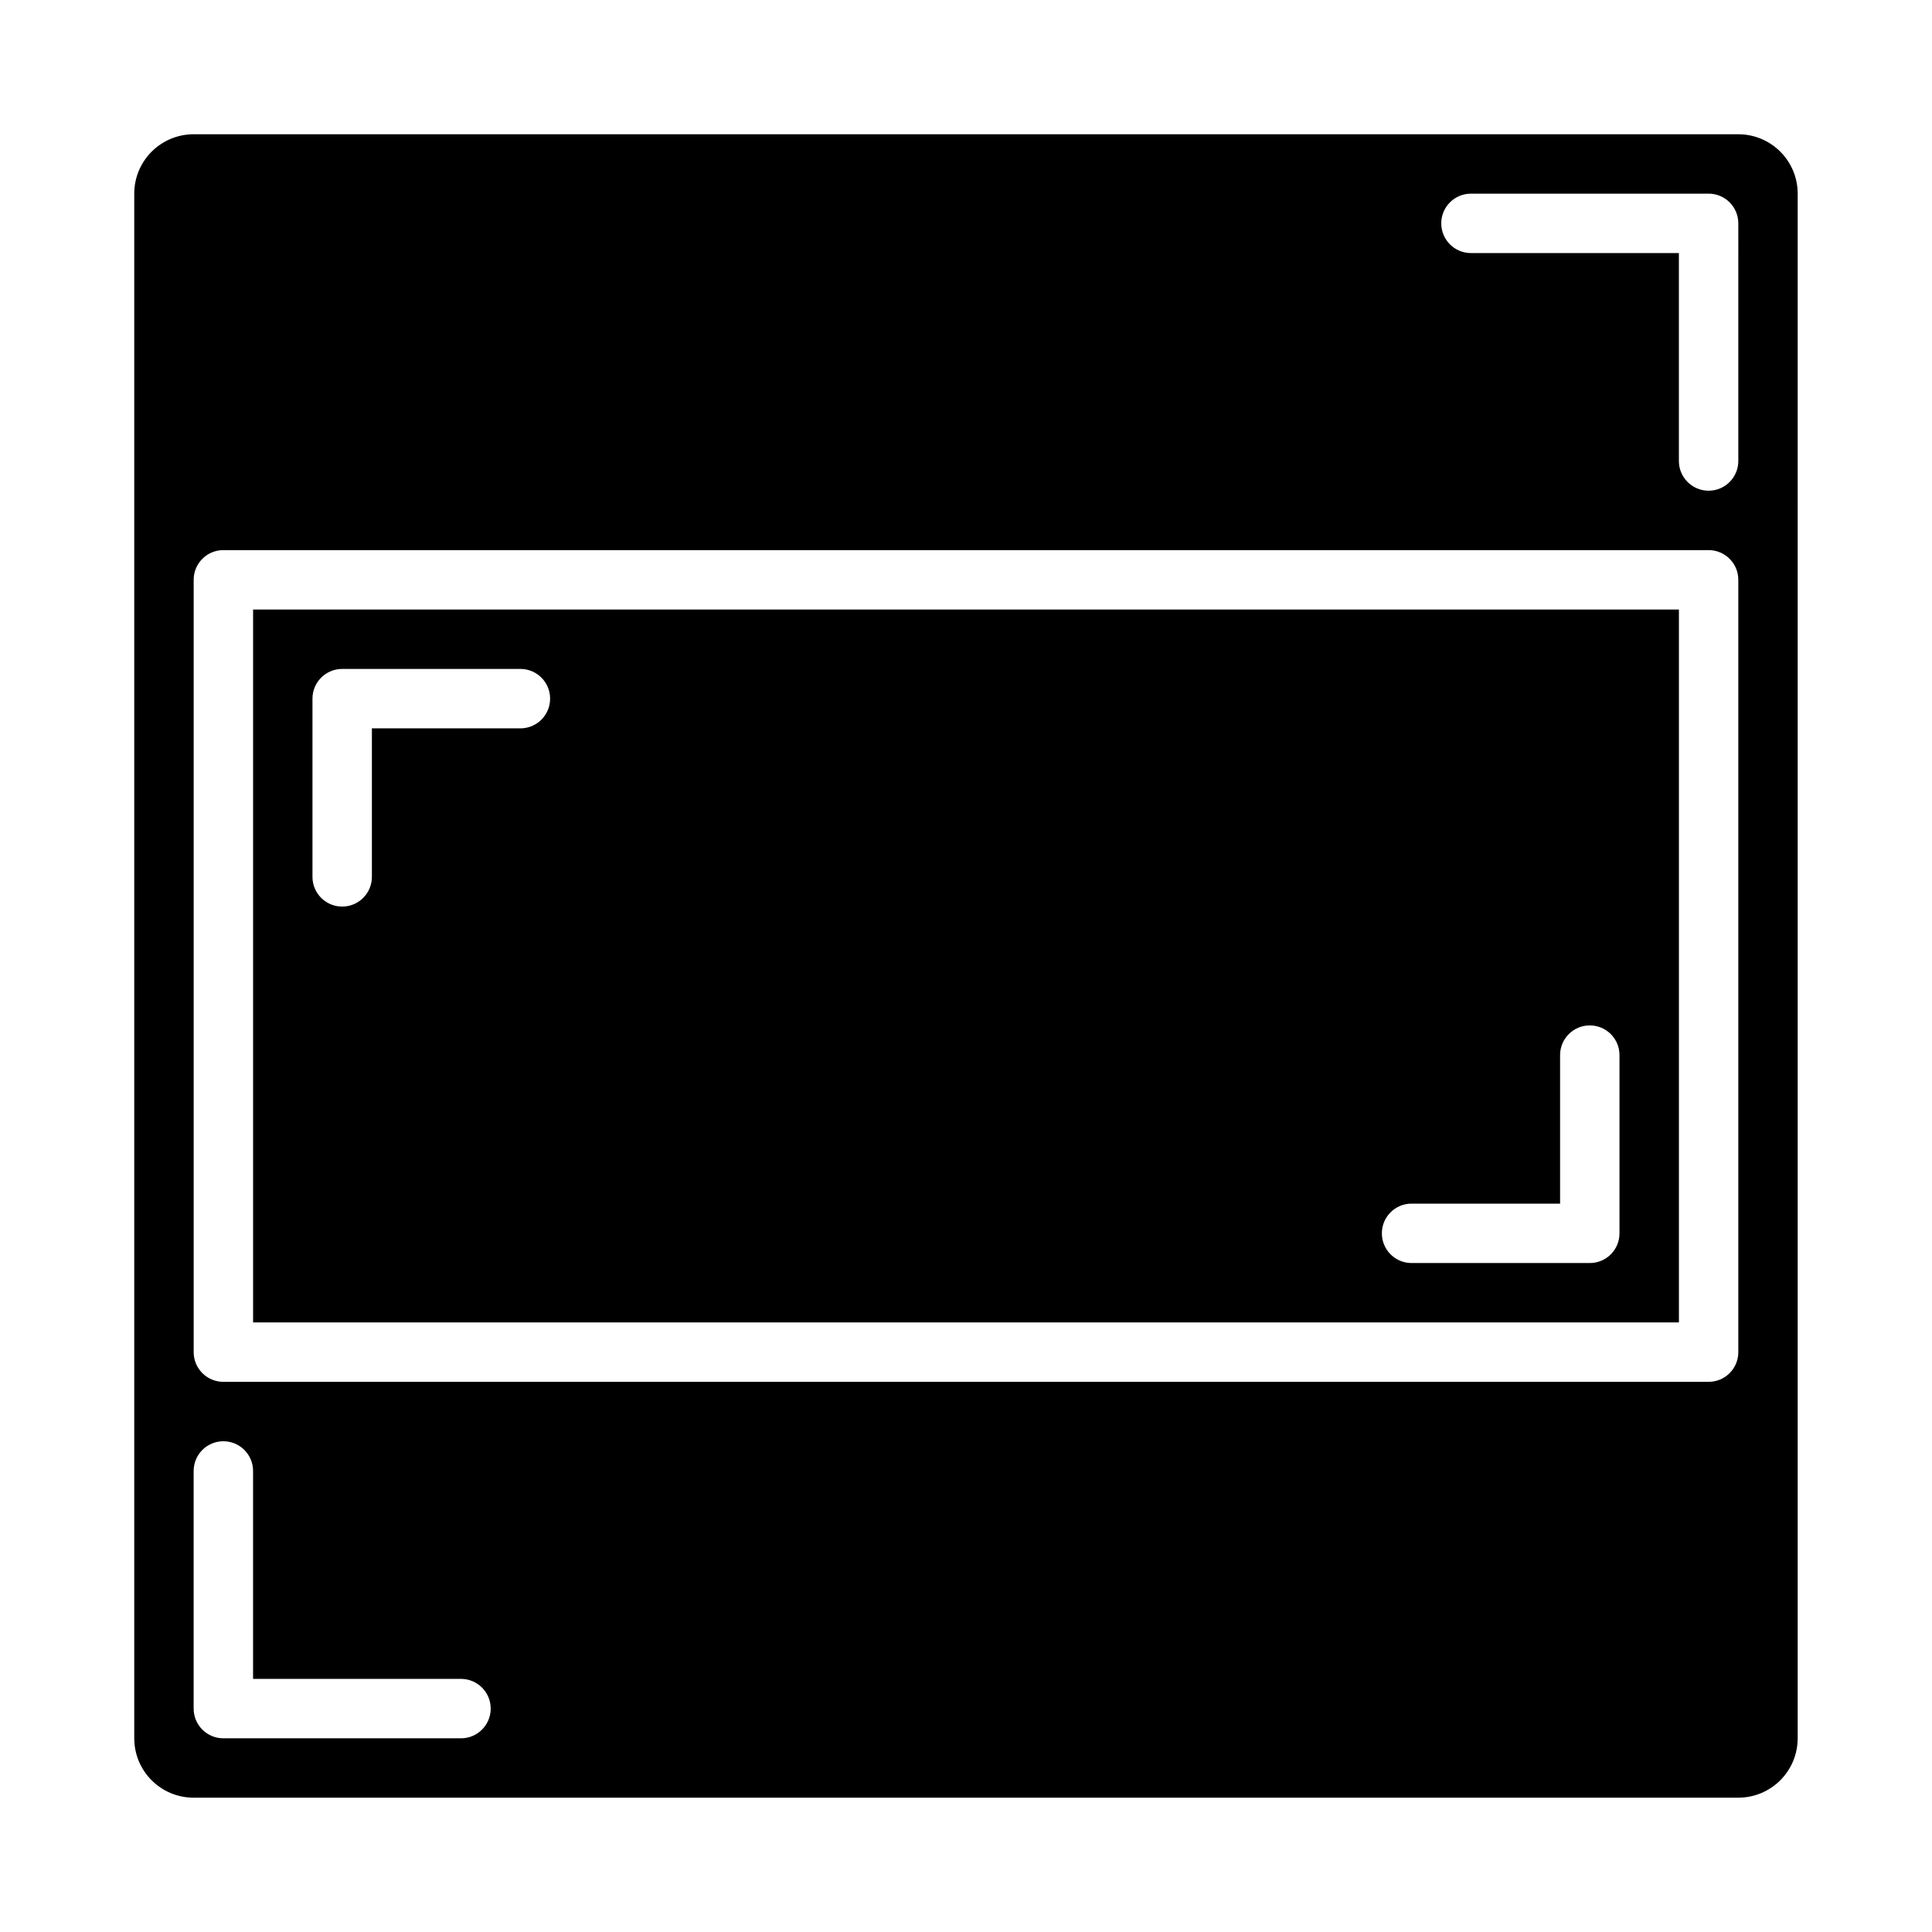 <?xml version="1.0" encoding="UTF-8"?>
<!-- Uploaded to: ICON Repo, www.iconrepo.com, Generator: ICON Repo Mixer Tools -->
<svg fill="#000000" width="800px" height="800px" version="1.1" viewBox="144 144 512 512" xmlns="http://www.w3.org/2000/svg">
 <g>
  <path d="m211.07 494.46h377.86v-188.93h-377.86zm307.01-31.484h39.359v-39.359c0-4.352 3.519-7.871 7.871-7.871 4.352 0 7.871 3.519 7.871 7.871v47.23c0 4.352-3.519 7.871-7.871 7.871h-47.23c-4.352 0-7.871-3.519-7.871-7.871 0-4.352 3.519-7.871 7.871-7.871zm-291.27-133.83c0-4.348 3.523-7.871 7.875-7.871h47.23c4.352 0 7.871 3.523 7.871 7.871 0 4.352-3.519 7.875-7.871 7.875h-39.359v39.359c0 4.352-3.519 7.871-7.871 7.871s-7.875-3.519-7.875-7.871z"/>
  <path d="m604.67 179.58h-409.35c-8.691 0-15.742 7.043-15.742 15.742v409.34c0 8.703 7.051 15.742 15.742 15.742h409.34c8.695 0 15.742-7.043 15.742-15.742l0.004-409.34c0-8.699-7.047-15.742-15.742-15.742zm-338.5 425.09h-62.977c-4.352 0-7.875-3.523-7.875-7.871v-62.977c0-4.352 3.523-7.875 7.875-7.875 4.352 0 7.871 3.523 7.871 7.875v55.102h55.105c4.348 0 7.871 3.523 7.871 7.875 0 4.348-3.523 7.871-7.871 7.871zm338.5-102.34c0 4.352-3.519 7.871-7.871 7.871h-393.6c-4.352 0-7.875-3.519-7.875-7.871v-204.67c0-4.352 3.523-7.875 7.875-7.875h393.6c4.348 0 7.871 3.523 7.871 7.875zm0-236.16c0 4.348-3.523 7.871-7.871 7.871-4.352 0-7.875-3.523-7.875-7.871v-55.105h-55.105c-4.348 0-7.871-3.519-7.871-7.871 0-4.352 3.523-7.875 7.875-7.875h62.977c4.348 0 7.871 3.523 7.871 7.875z"/>
 </g>
</svg>
